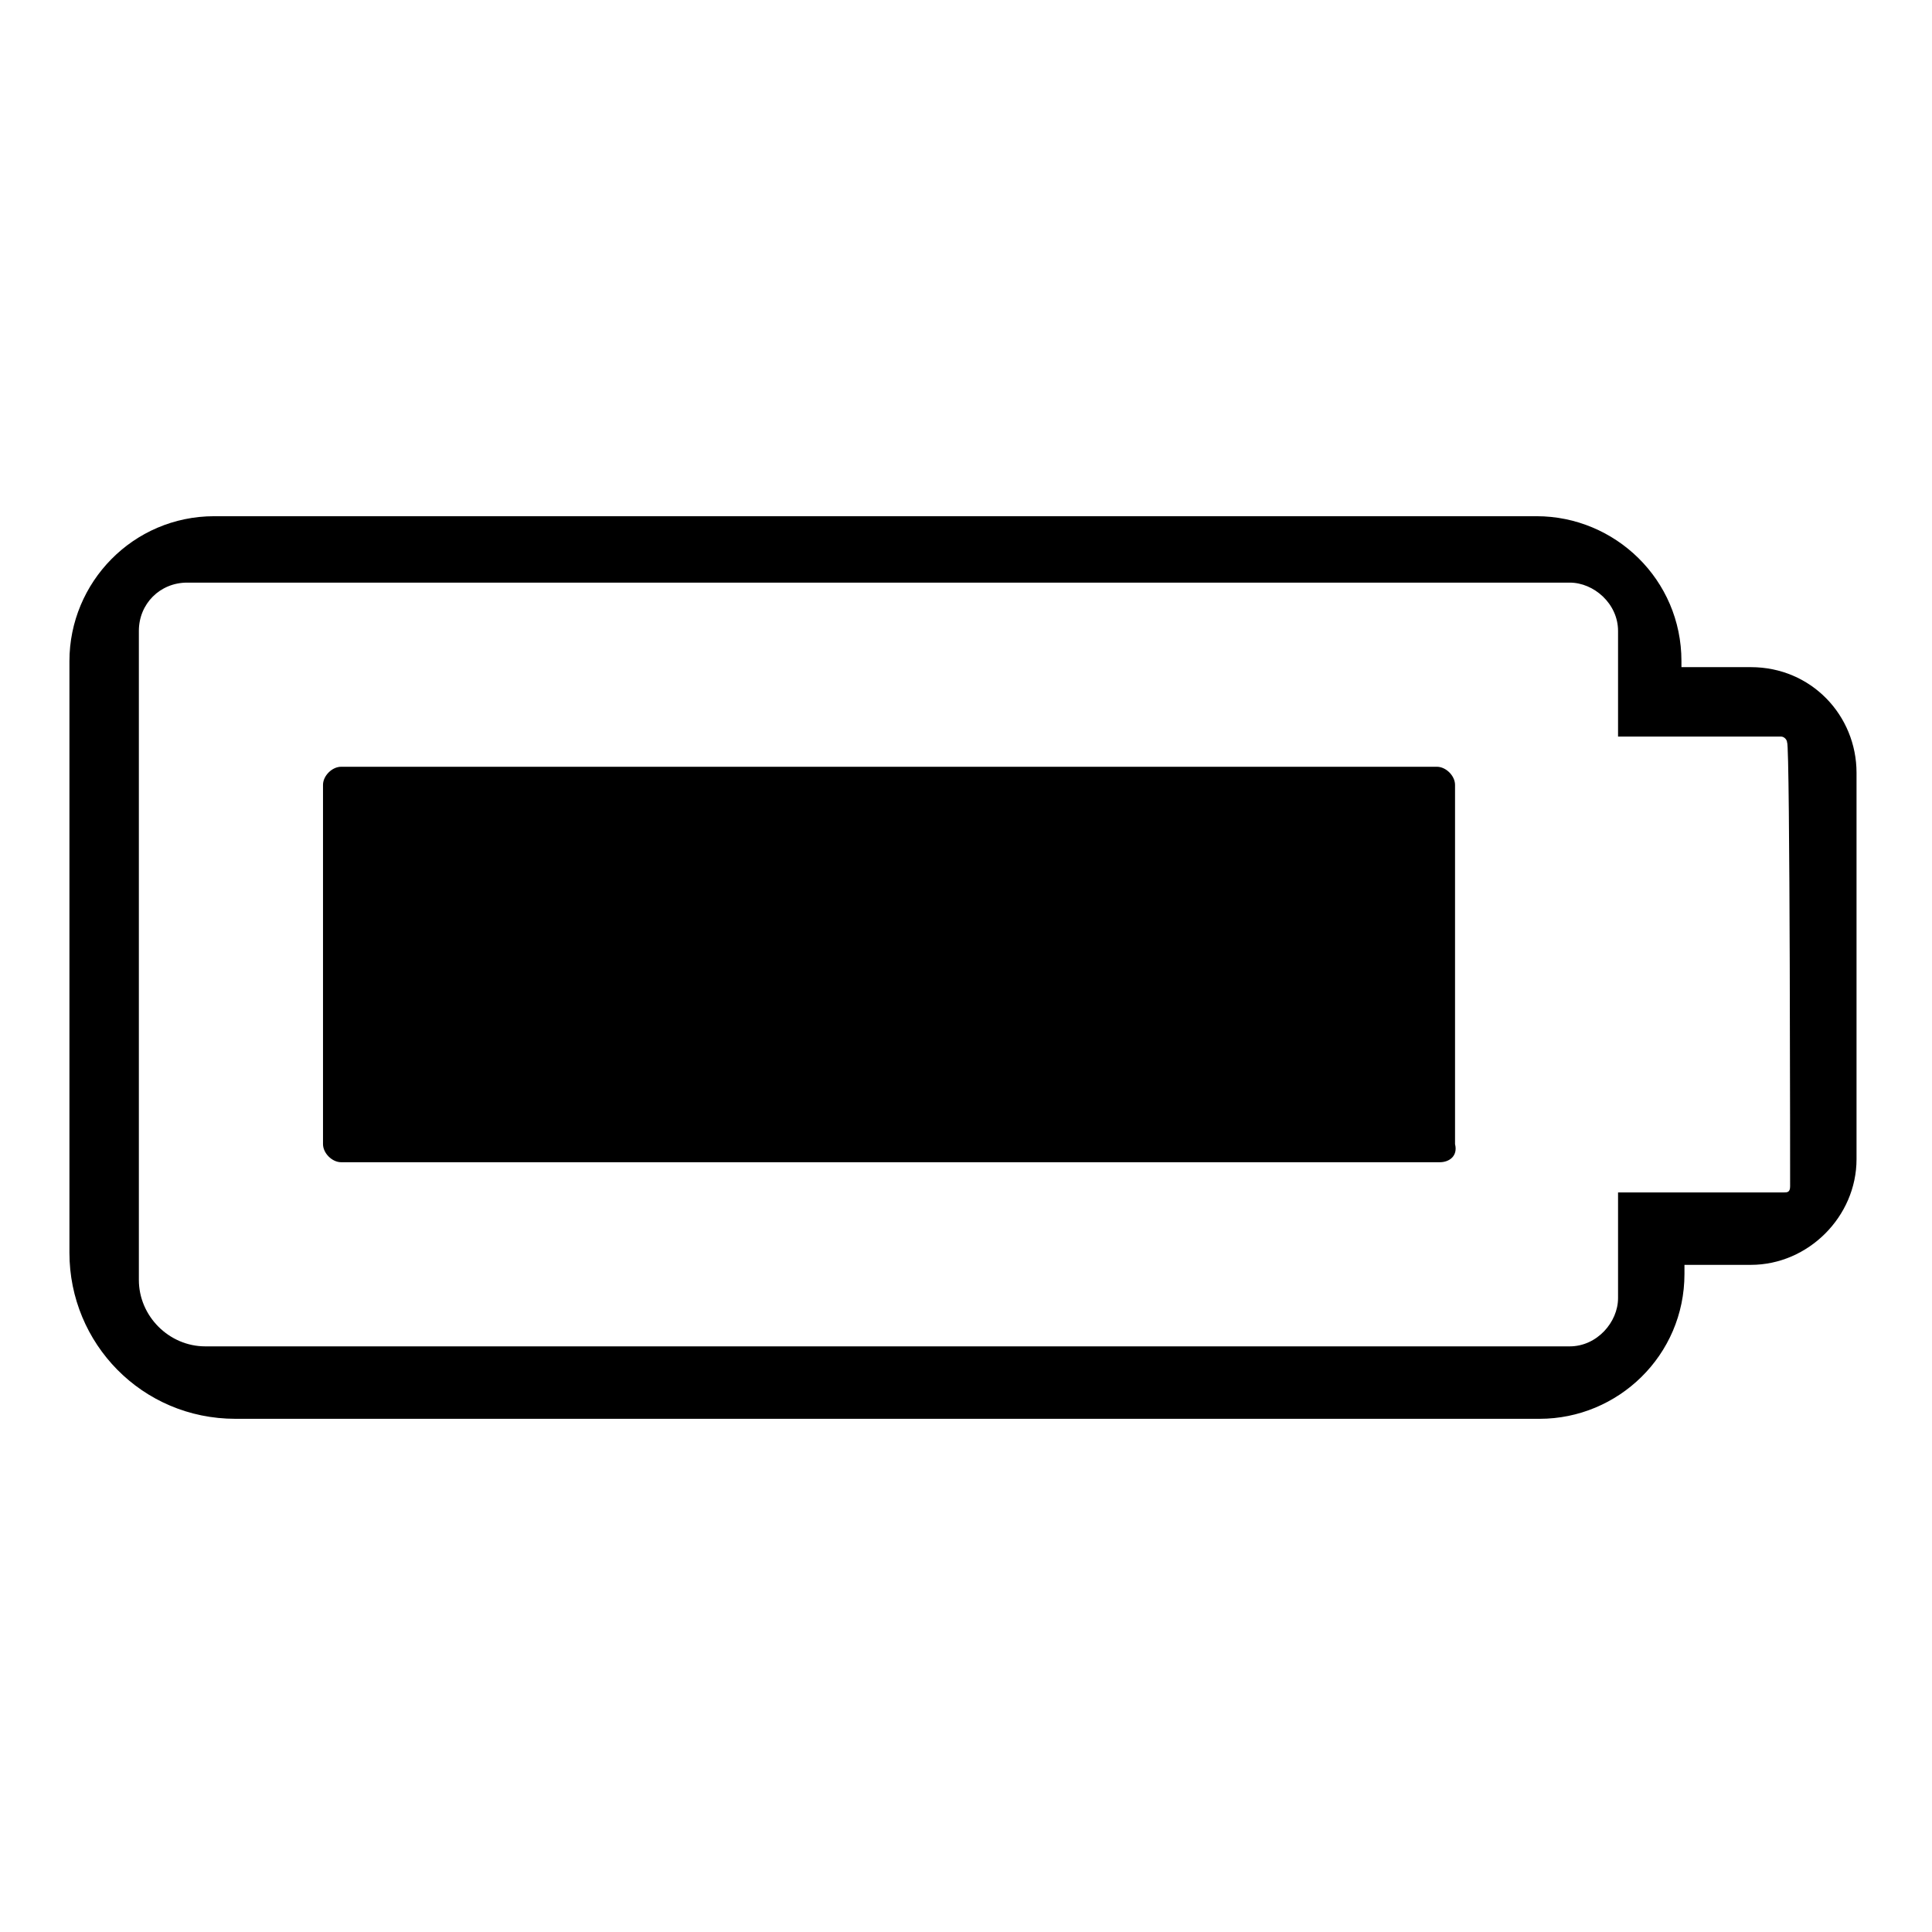 <?xml version="1.0" encoding="utf-8"?>
<!-- Generator: Adobe Illustrator 28.4.1, SVG Export Plug-In . SVG Version: 6.00 Build 0)  -->
<svg version="1.1" baseProfile="tiny" id="Layer_1" xmlns="http://www.w3.org/2000/svg" xmlns:xlink="http://www.w3.org/1999/xlink"
	 x="0px" y="0px" viewBox="0 0 64 64" overflow="visible" xml:space="preserve">
<path d="M58,22.1h-2.3v-0.2c0-2.7-2.2-4.8-4.8-4.8H7.1c-2.7,0-4.8,2.2-4.8,4.8v19.6c0,3,2.4,5.5,5.5,5.5h43.2c2.6,0,4.8-2.1,4.8-4.8
	v-0.3H58c1.9,0,3.5-1.6,3.5-3.5V25.6C61.5,23.7,60,22.1,58,22.1z M59.3,39.3c0,0.2-0.1,0.2-0.2,0.2h-5.5v3.5c0,0.8-0.7,1.6-1.6,1.6
	H6.8c-1.2,0-2.2-1-2.2-2.2V20.9c0-0.9,0.7-1.6,1.6-1.6h45.8c0.8,0,1.6,0.7,1.6,1.6v3.5H59c0.1,0,0.2,0.1,0.2,0.2
	C59.3,24.6,59.3,39.3,59.3,39.3z"/>
<path d="M47.7,38.5H11.3c-0.3,0-0.6-0.3-0.6-0.6V26c0-0.3,0.3-0.6,0.6-0.6h36.3c0.3,0,0.6,0.3,0.6,0.6v11.9
	C48.3,38.3,48,38.5,47.7,38.5z"/>
</svg>
